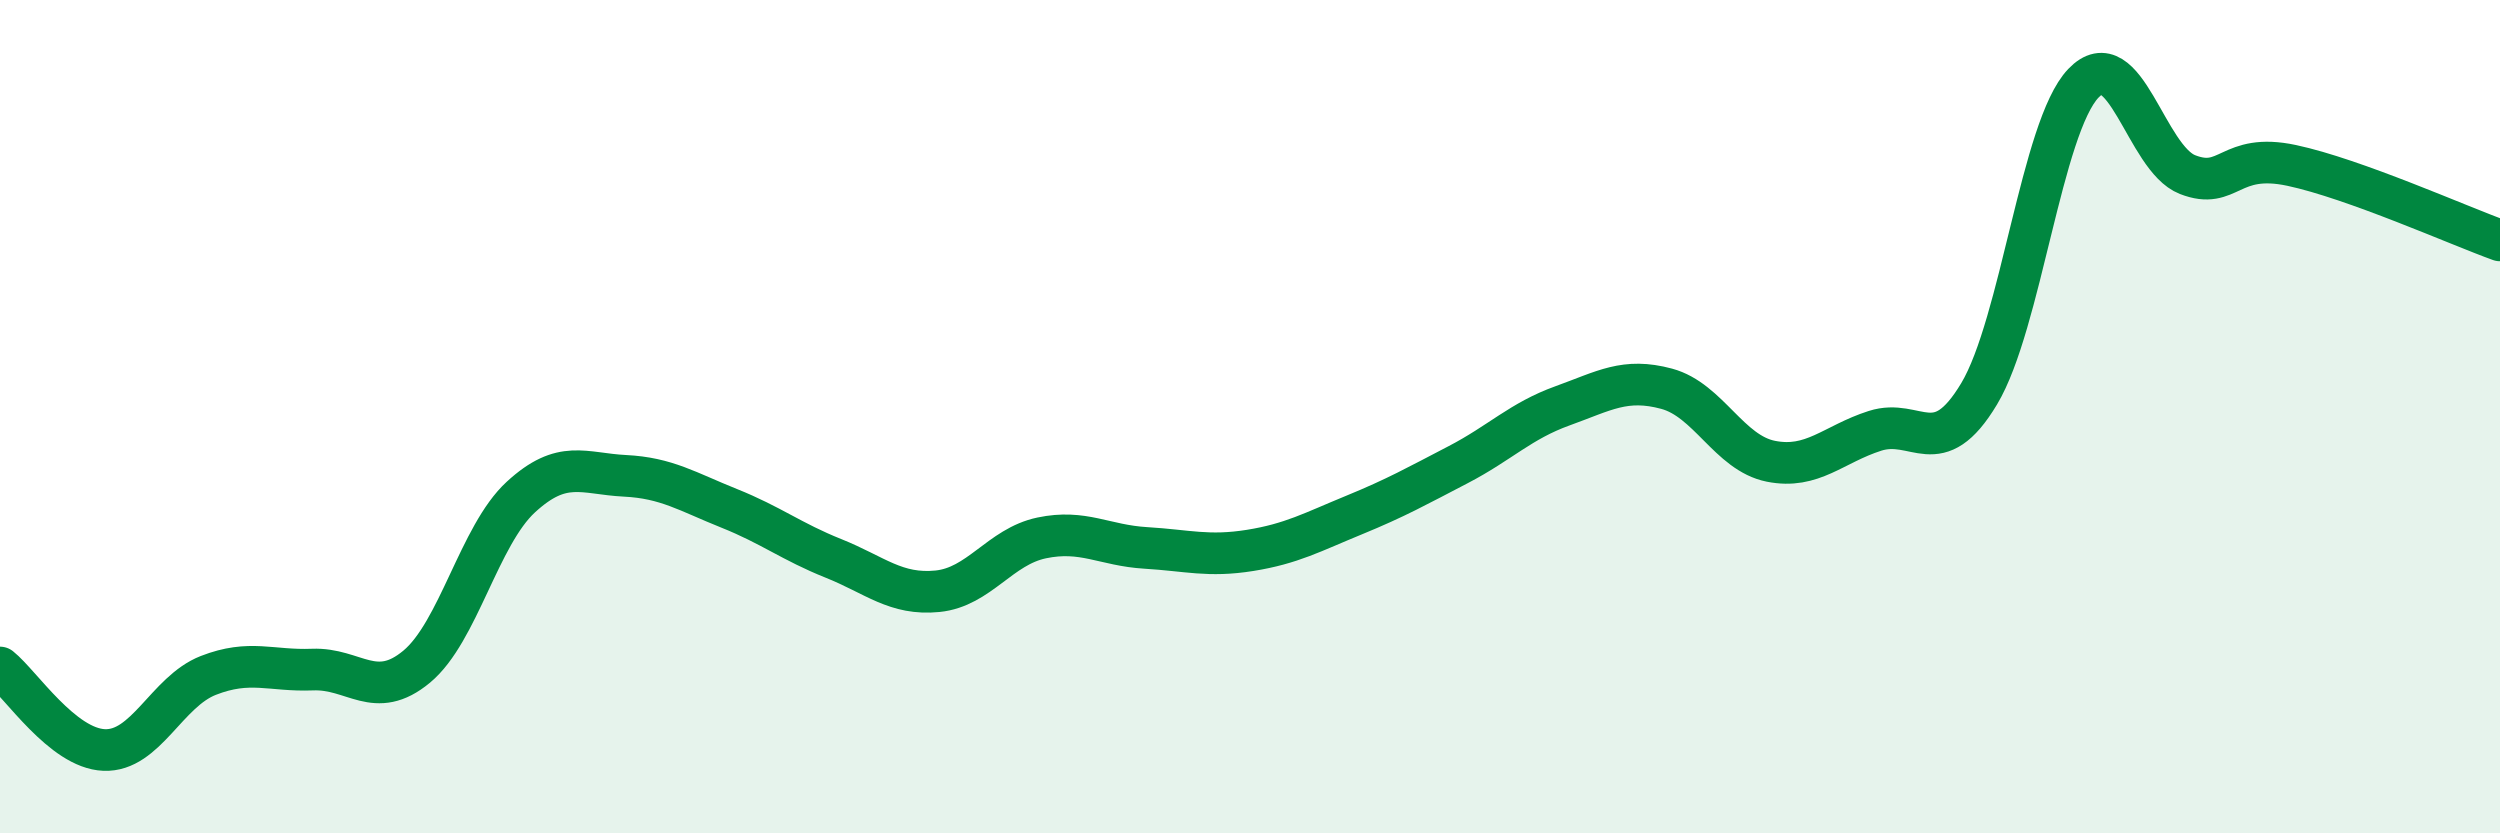 
    <svg width="60" height="20" viewBox="0 0 60 20" xmlns="http://www.w3.org/2000/svg">
      <path
        d="M 0,16.02 C 0.5,16.42 1.5,17.96 2.5,18 C 3.5,18.04 4,16.6 5,16.21 C 6,15.82 6.5,16.11 7.5,16.07 C 8.5,16.03 9,16.83 10,16 C 11,15.17 11.5,12.85 12.5,11.93 C 13.5,11.01 14,11.37 15,11.42 C 16,11.47 16.5,11.8 17.5,12.2 C 18.5,12.6 19,13 20,13.4 C 21,13.8 21.5,14.29 22.5,14.19 C 23.5,14.09 24,13.12 25,12.91 C 26,12.7 26.5,13.09 27.5,13.15 C 28.5,13.21 29,13.37 30,13.21 C 31,13.05 31.5,12.77 32.5,12.36 C 33.5,11.95 34,11.67 35,11.15 C 36,10.63 36.5,10.1 37.5,9.74 C 38.5,9.38 39,9.06 40,9.33 C 41,9.6 41.5,10.87 42.5,11.07 C 43.5,11.27 44,10.66 45,10.34 C 46,10.02 46.5,11.12 47.5,9.45 C 48.5,7.78 49,3.05 50,2 C 51,0.95 51.5,3.8 52.5,4.19 C 53.5,4.58 53.5,3.65 55,3.97 C 56.5,4.29 59,5.41 60,5.77L60 20L0 20Z"
        fill="#008740"
        opacity="0.1"
        stroke-linecap="round"
        stroke-linejoin="round"
      />
      <path
        d="M 0,16.02 C 0.5,16.42 1.5,17.96 2.5,18 C 3.5,18.04 4,16.6 5,16.21 C 6,15.82 6.5,16.11 7.5,16.07 C 8.5,16.03 9,16.83 10,16 C 11,15.17 11.5,12.85 12.5,11.93 C 13.5,11.01 14,11.37 15,11.42 C 16,11.47 16.5,11.8 17.5,12.2 C 18.5,12.6 19,13 20,13.4 C 21,13.8 21.5,14.29 22.5,14.19 C 23.5,14.09 24,13.12 25,12.91 C 26,12.7 26.5,13.09 27.5,13.15 C 28.5,13.21 29,13.37 30,13.21 C 31,13.05 31.5,12.77 32.5,12.36 C 33.5,11.95 34,11.67 35,11.15 C 36,10.63 36.5,10.1 37.5,9.74 C 38.5,9.38 39,9.06 40,9.33 C 41,9.6 41.5,10.87 42.5,11.07 C 43.5,11.27 44,10.66 45,10.34 C 46,10.02 46.5,11.12 47.5,9.45 C 48.5,7.78 49,3.05 50,2 C 51,0.95 51.5,3.8 52.5,4.19 C 53.5,4.58 53.5,3.65 55,3.97 C 56.5,4.29 59,5.41 60,5.77"
        stroke="#008740"
        stroke-width="1"
        fill="none"
        stroke-linecap="round"
        stroke-linejoin="round"
      />
    </svg>
  